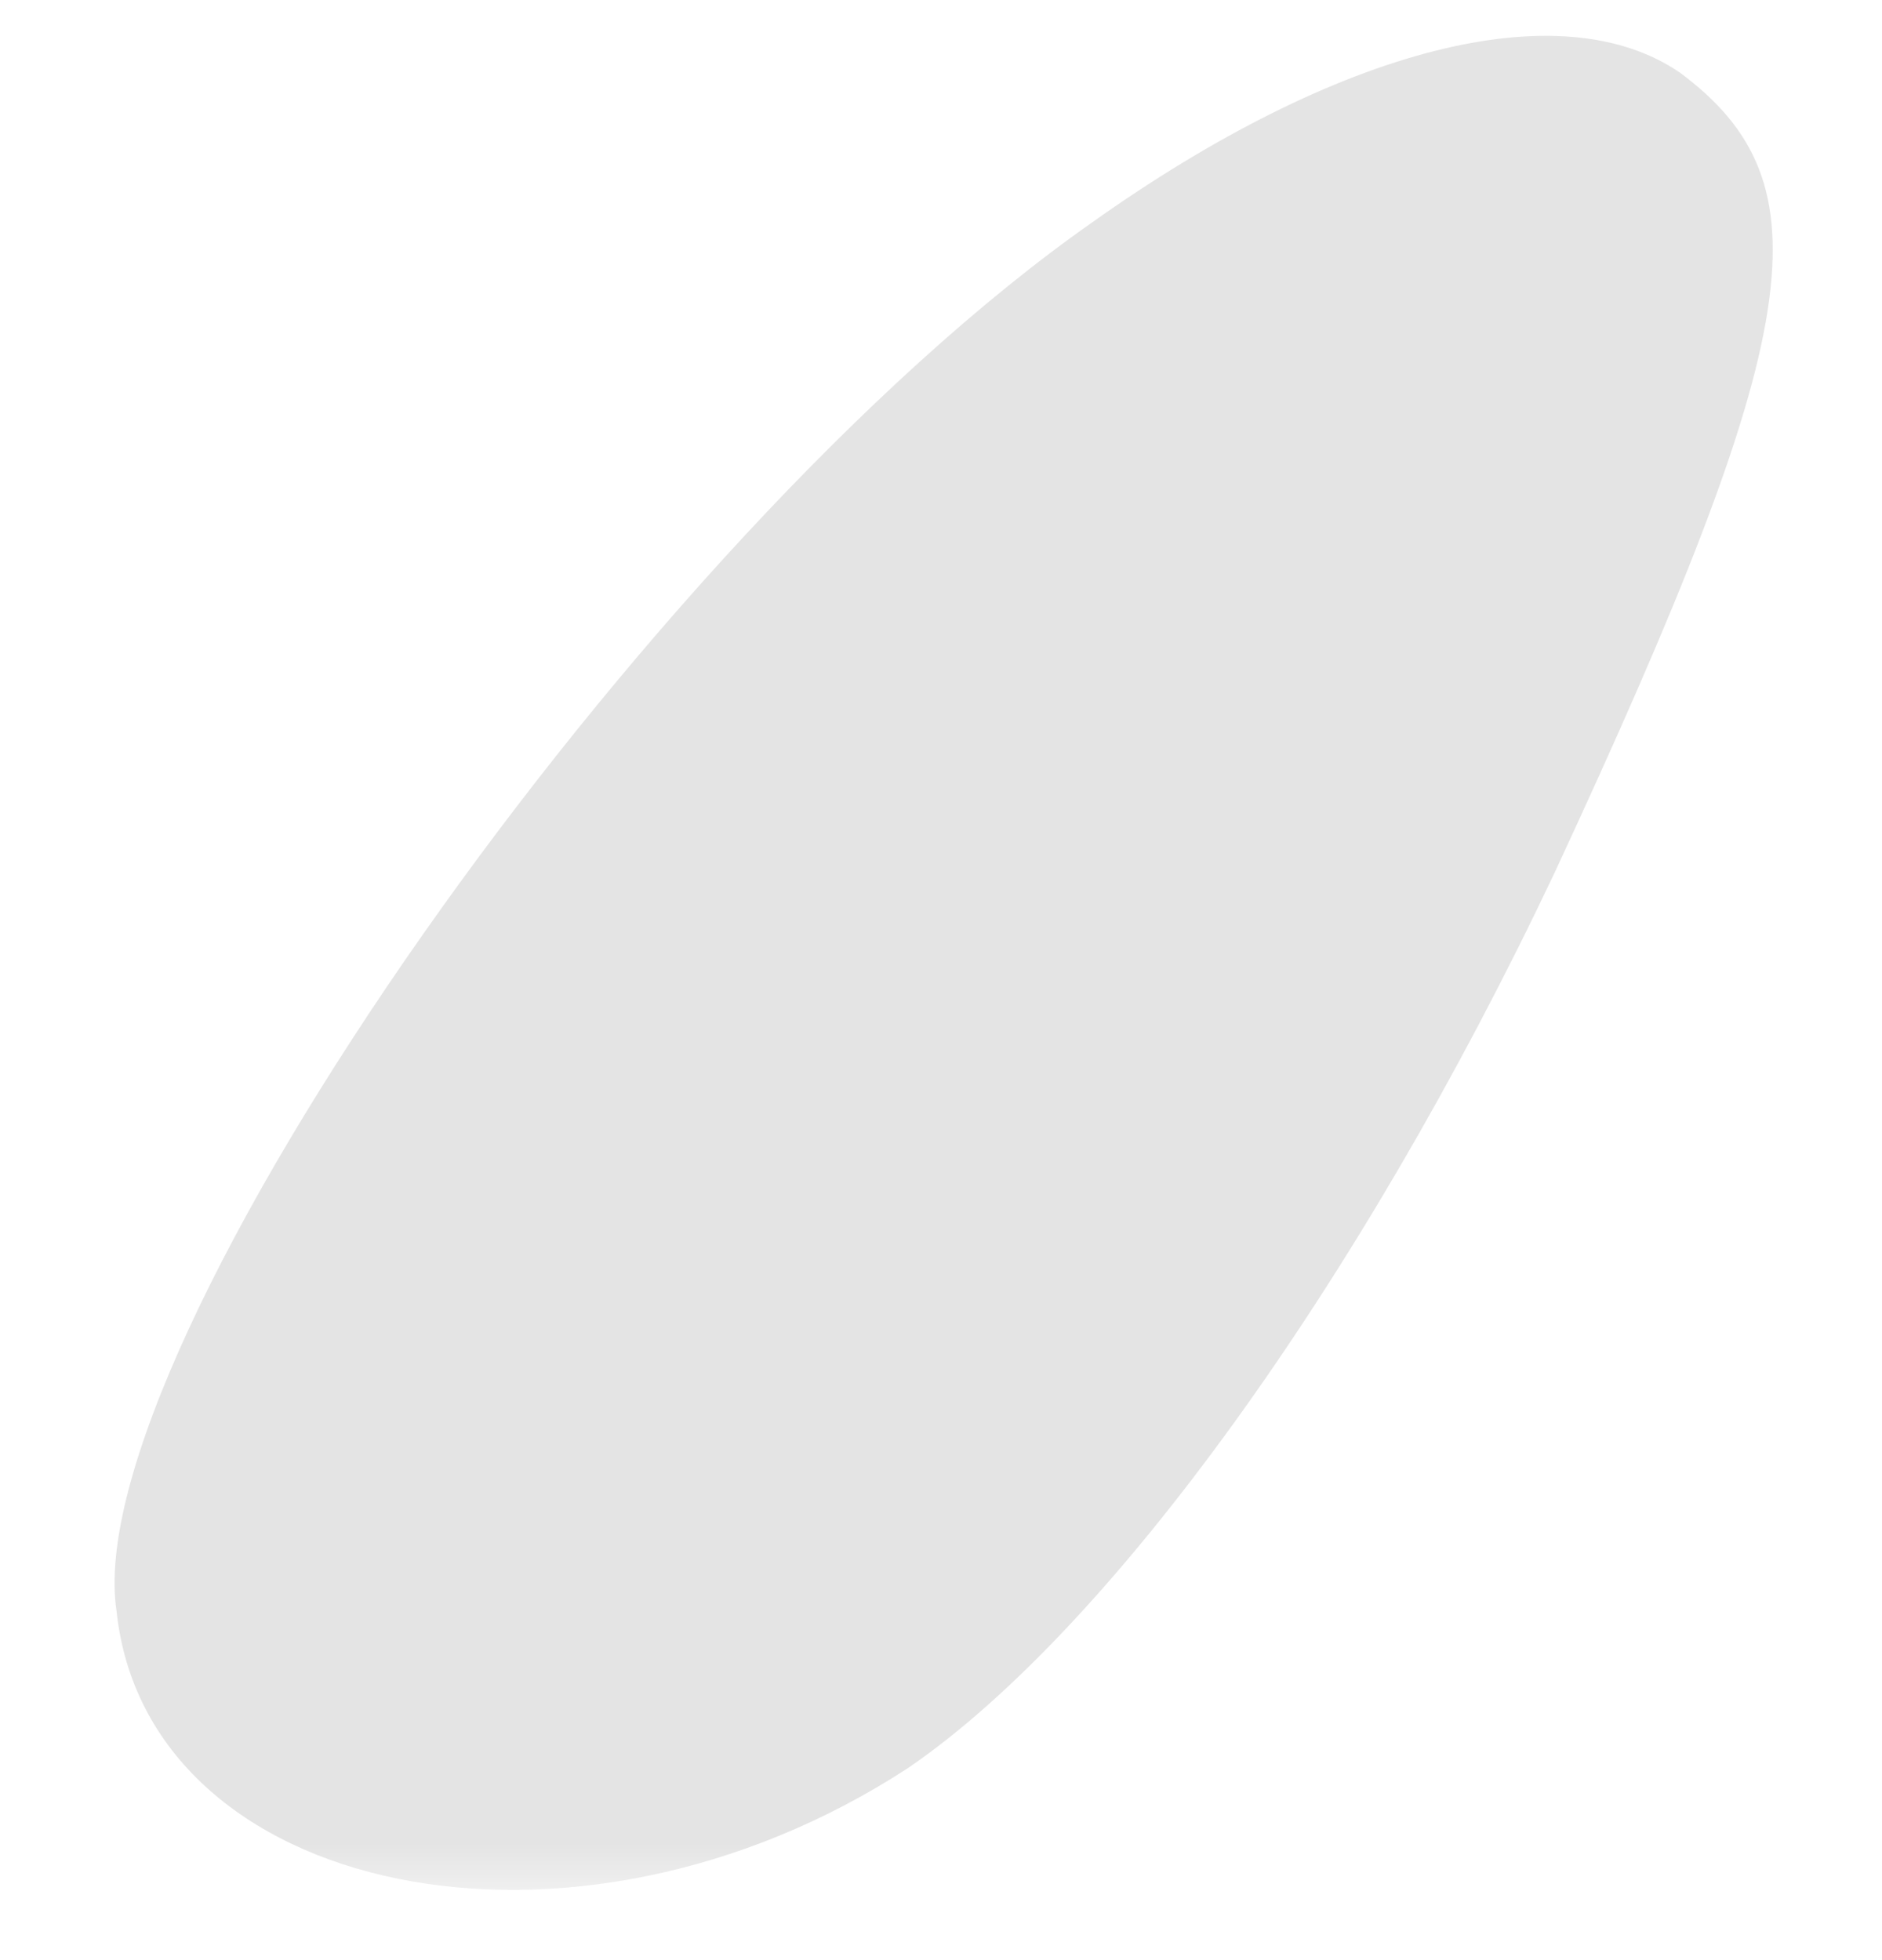 <?xml version="1.0" encoding="UTF-8"?> <svg xmlns="http://www.w3.org/2000/svg" width="24" height="25" viewBox="0 0 24 25" fill="none"><mask id="mask0_1979_7750" style="mask-type:luminance" maskUnits="userSpaceOnUse" x="0" y="0" width="24" height="25"><path d="M0 0H23.99V24.302H0V0Z" fill="white"></path></mask><g mask="url(#mask0_1979_7750)"><mask id="mask1_1979_7750" style="mask-type:luminance" maskUnits="userSpaceOnUse" x="-228" y="-331" width="473" height="705"><path d="M40.678 -330.258L244.145 -238.662L-24.345 373.415L-227.801 281.831L40.678 -330.258Z" fill="white"></path></mask><g mask="url(#mask1_1979_7750)"><mask id="mask2_1979_7750" style="mask-type:luminance" maskUnits="userSpaceOnUse" x="-255" y="-331" width="500" height="765"><path d="M40.667 -330.258L244.134 -238.662L-50.841 433.791L-254.297 342.207L40.667 -330.258Z" fill="white"></path></mask><g mask="url(#mask2_1979_7750)"><path d="M13.927 2.837C8.222 6.836 0.972 17.219 1.487 20.553C1.873 24.184 7.297 25.347 11.584 22.547C14.149 20.791 17.336 16.388 19.819 11.143C23.04 4.213 23.321 2.339 21.424 0.927C19.901 -0.118 17.066 0.606 13.927 2.837Z" fill="#E4E4E4"></path></g></g></g></svg> 
